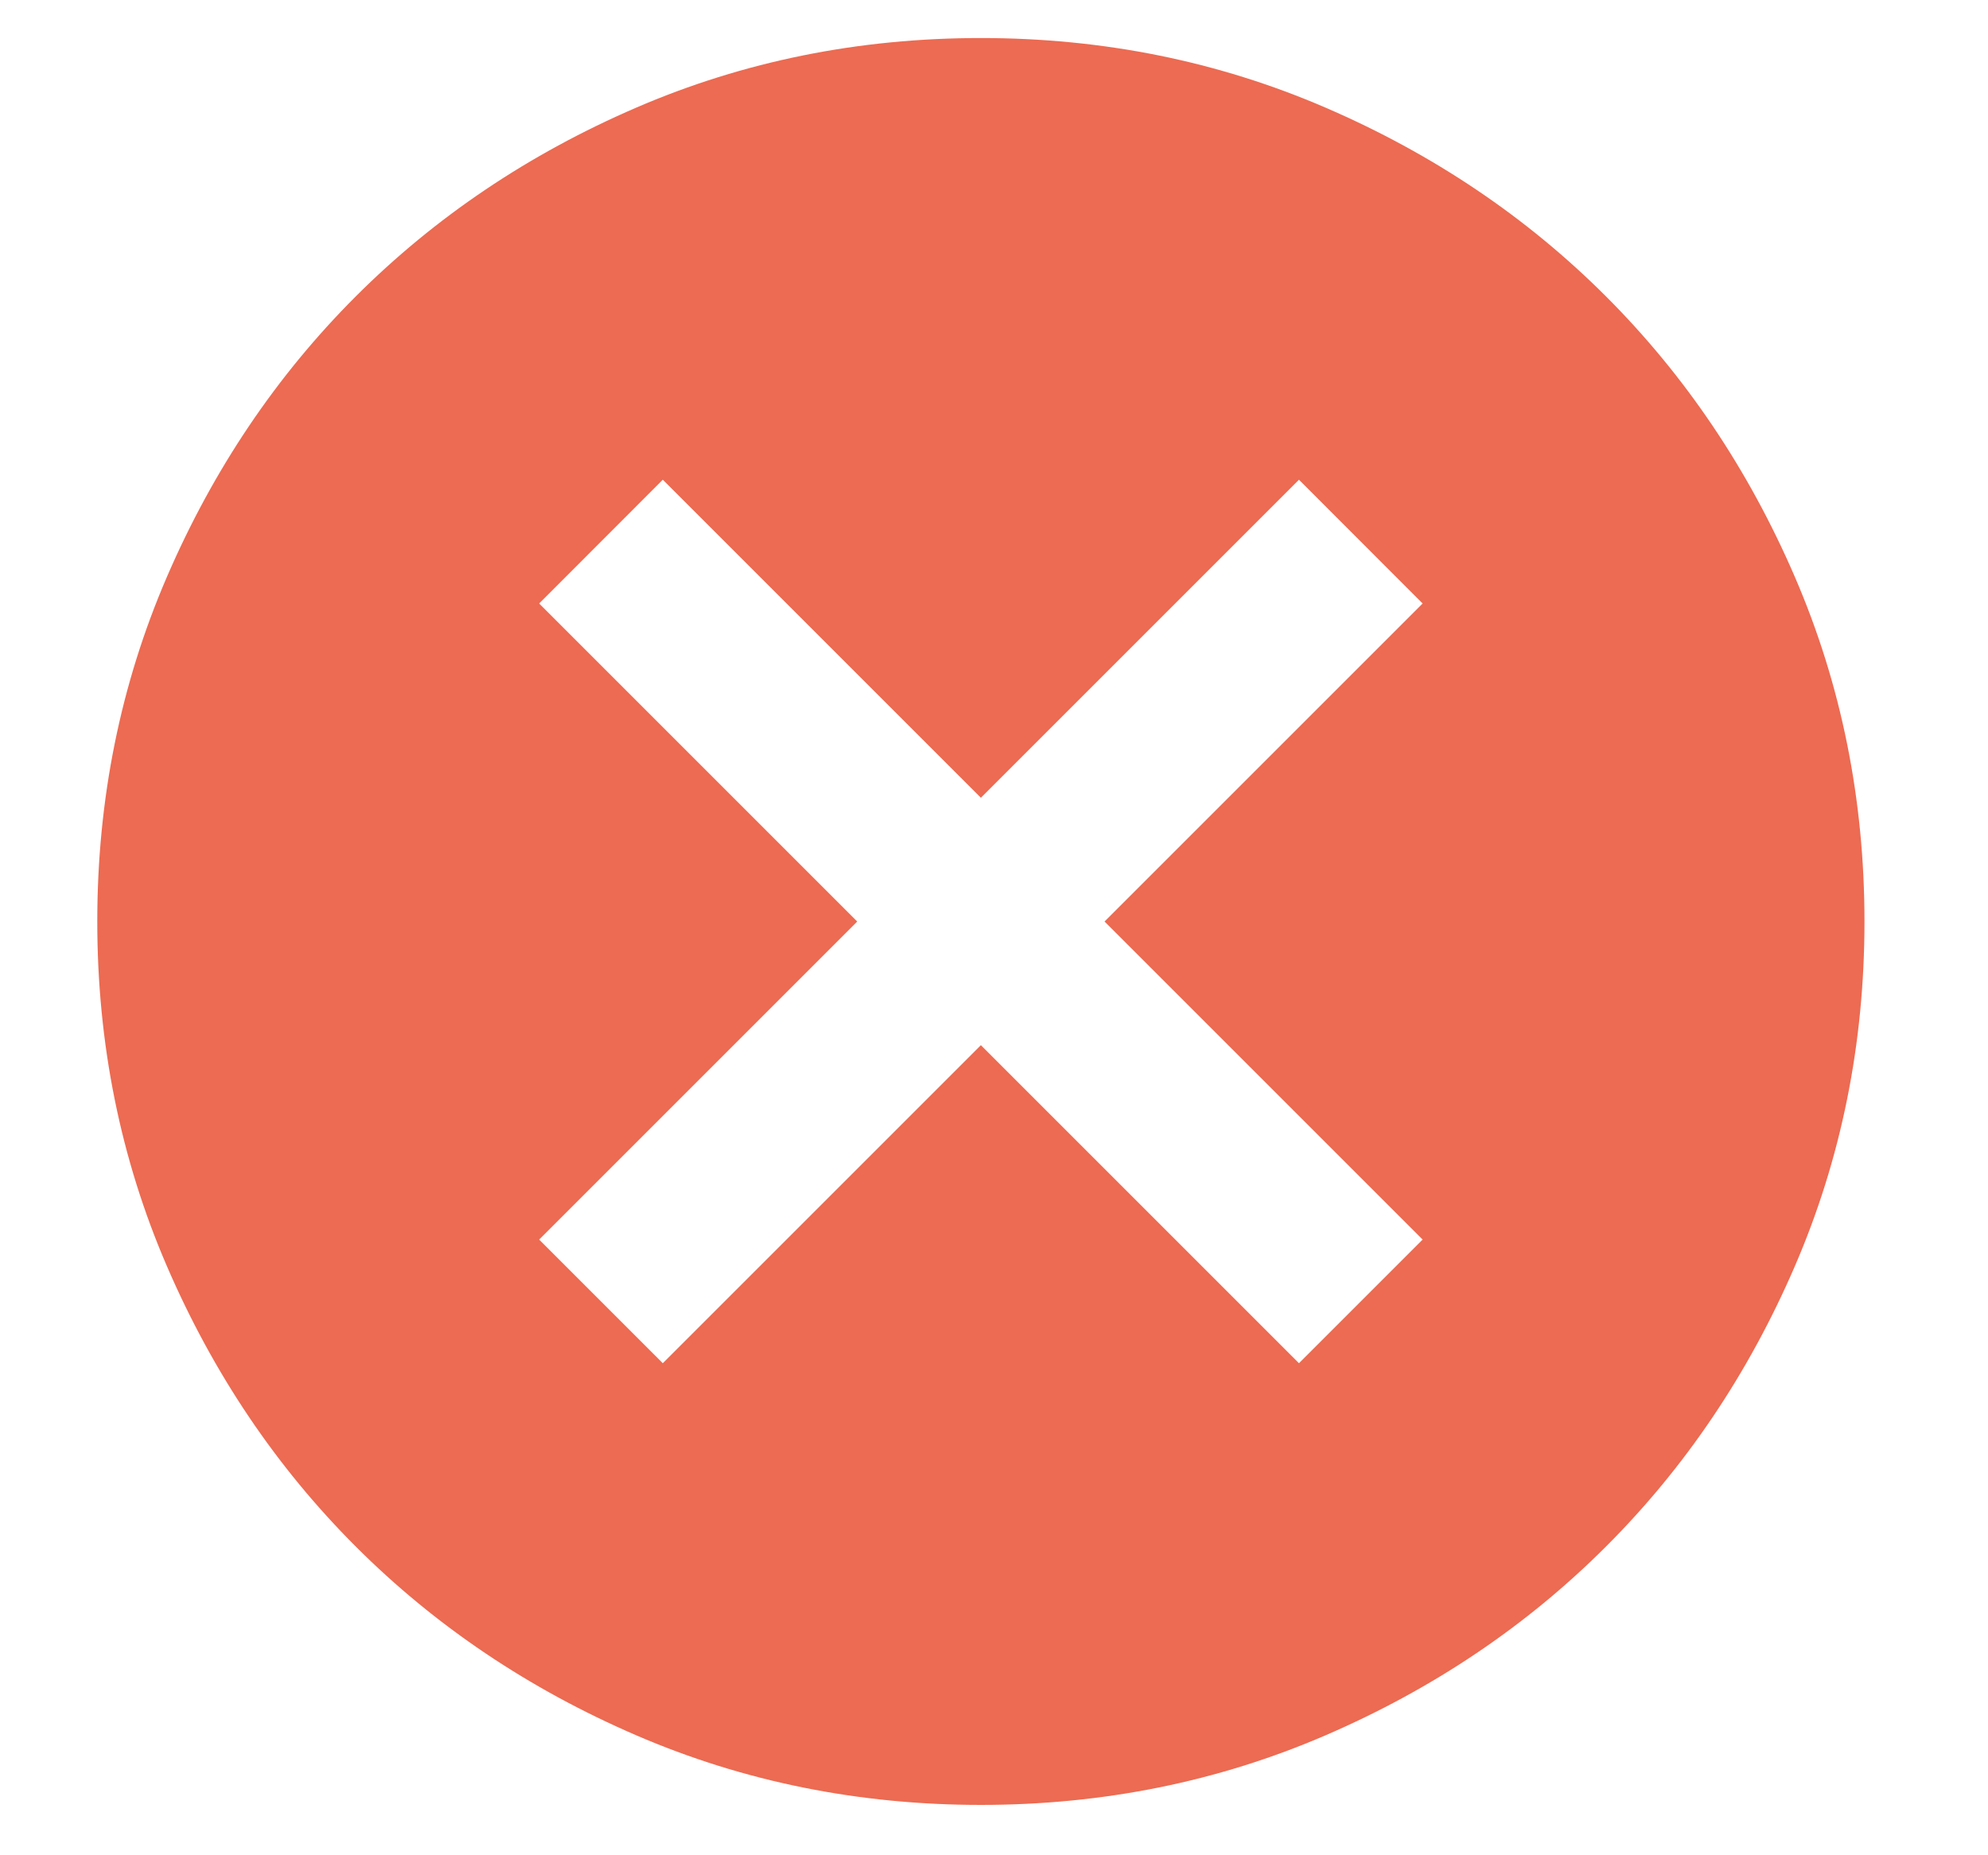 <svg width="15" height="14" viewBox="0 0 15 14" fill="none" xmlns="http://www.w3.org/2000/svg">
<path d="M5.001 10.287L7.401 7.887L9.801 10.287L10.734 9.354L8.334 6.954L10.734 4.554L9.801 3.62L7.401 6.02L5.001 3.62L4.068 4.554L6.468 6.954L4.068 9.354L5.001 10.287ZM7.401 13.62C6.479 13.62 5.612 13.445 4.801 13.095C3.99 12.745 3.284 12.27 2.684 11.67C2.084 11.07 1.609 10.365 1.259 9.554C0.909 8.743 0.734 7.876 0.734 6.954C0.734 6.032 0.909 5.165 1.259 4.354C1.609 3.543 2.084 2.837 2.684 2.237C3.284 1.637 3.99 1.162 4.801 0.812C5.612 0.462 6.479 0.287 7.401 0.287C8.323 0.287 9.19 0.462 10.001 0.812C10.812 1.162 11.518 1.637 12.118 2.237C12.718 2.837 13.193 3.543 13.543 4.354C13.893 5.165 14.068 6.032 14.068 6.954C14.068 7.876 13.893 8.743 13.543 9.554C13.193 10.365 12.718 11.07 12.118 11.67C11.518 12.27 10.812 12.745 10.001 13.095C9.19 13.445 8.323 13.62 7.401 13.62Z" fill="#EC6B52"/>
</svg>

